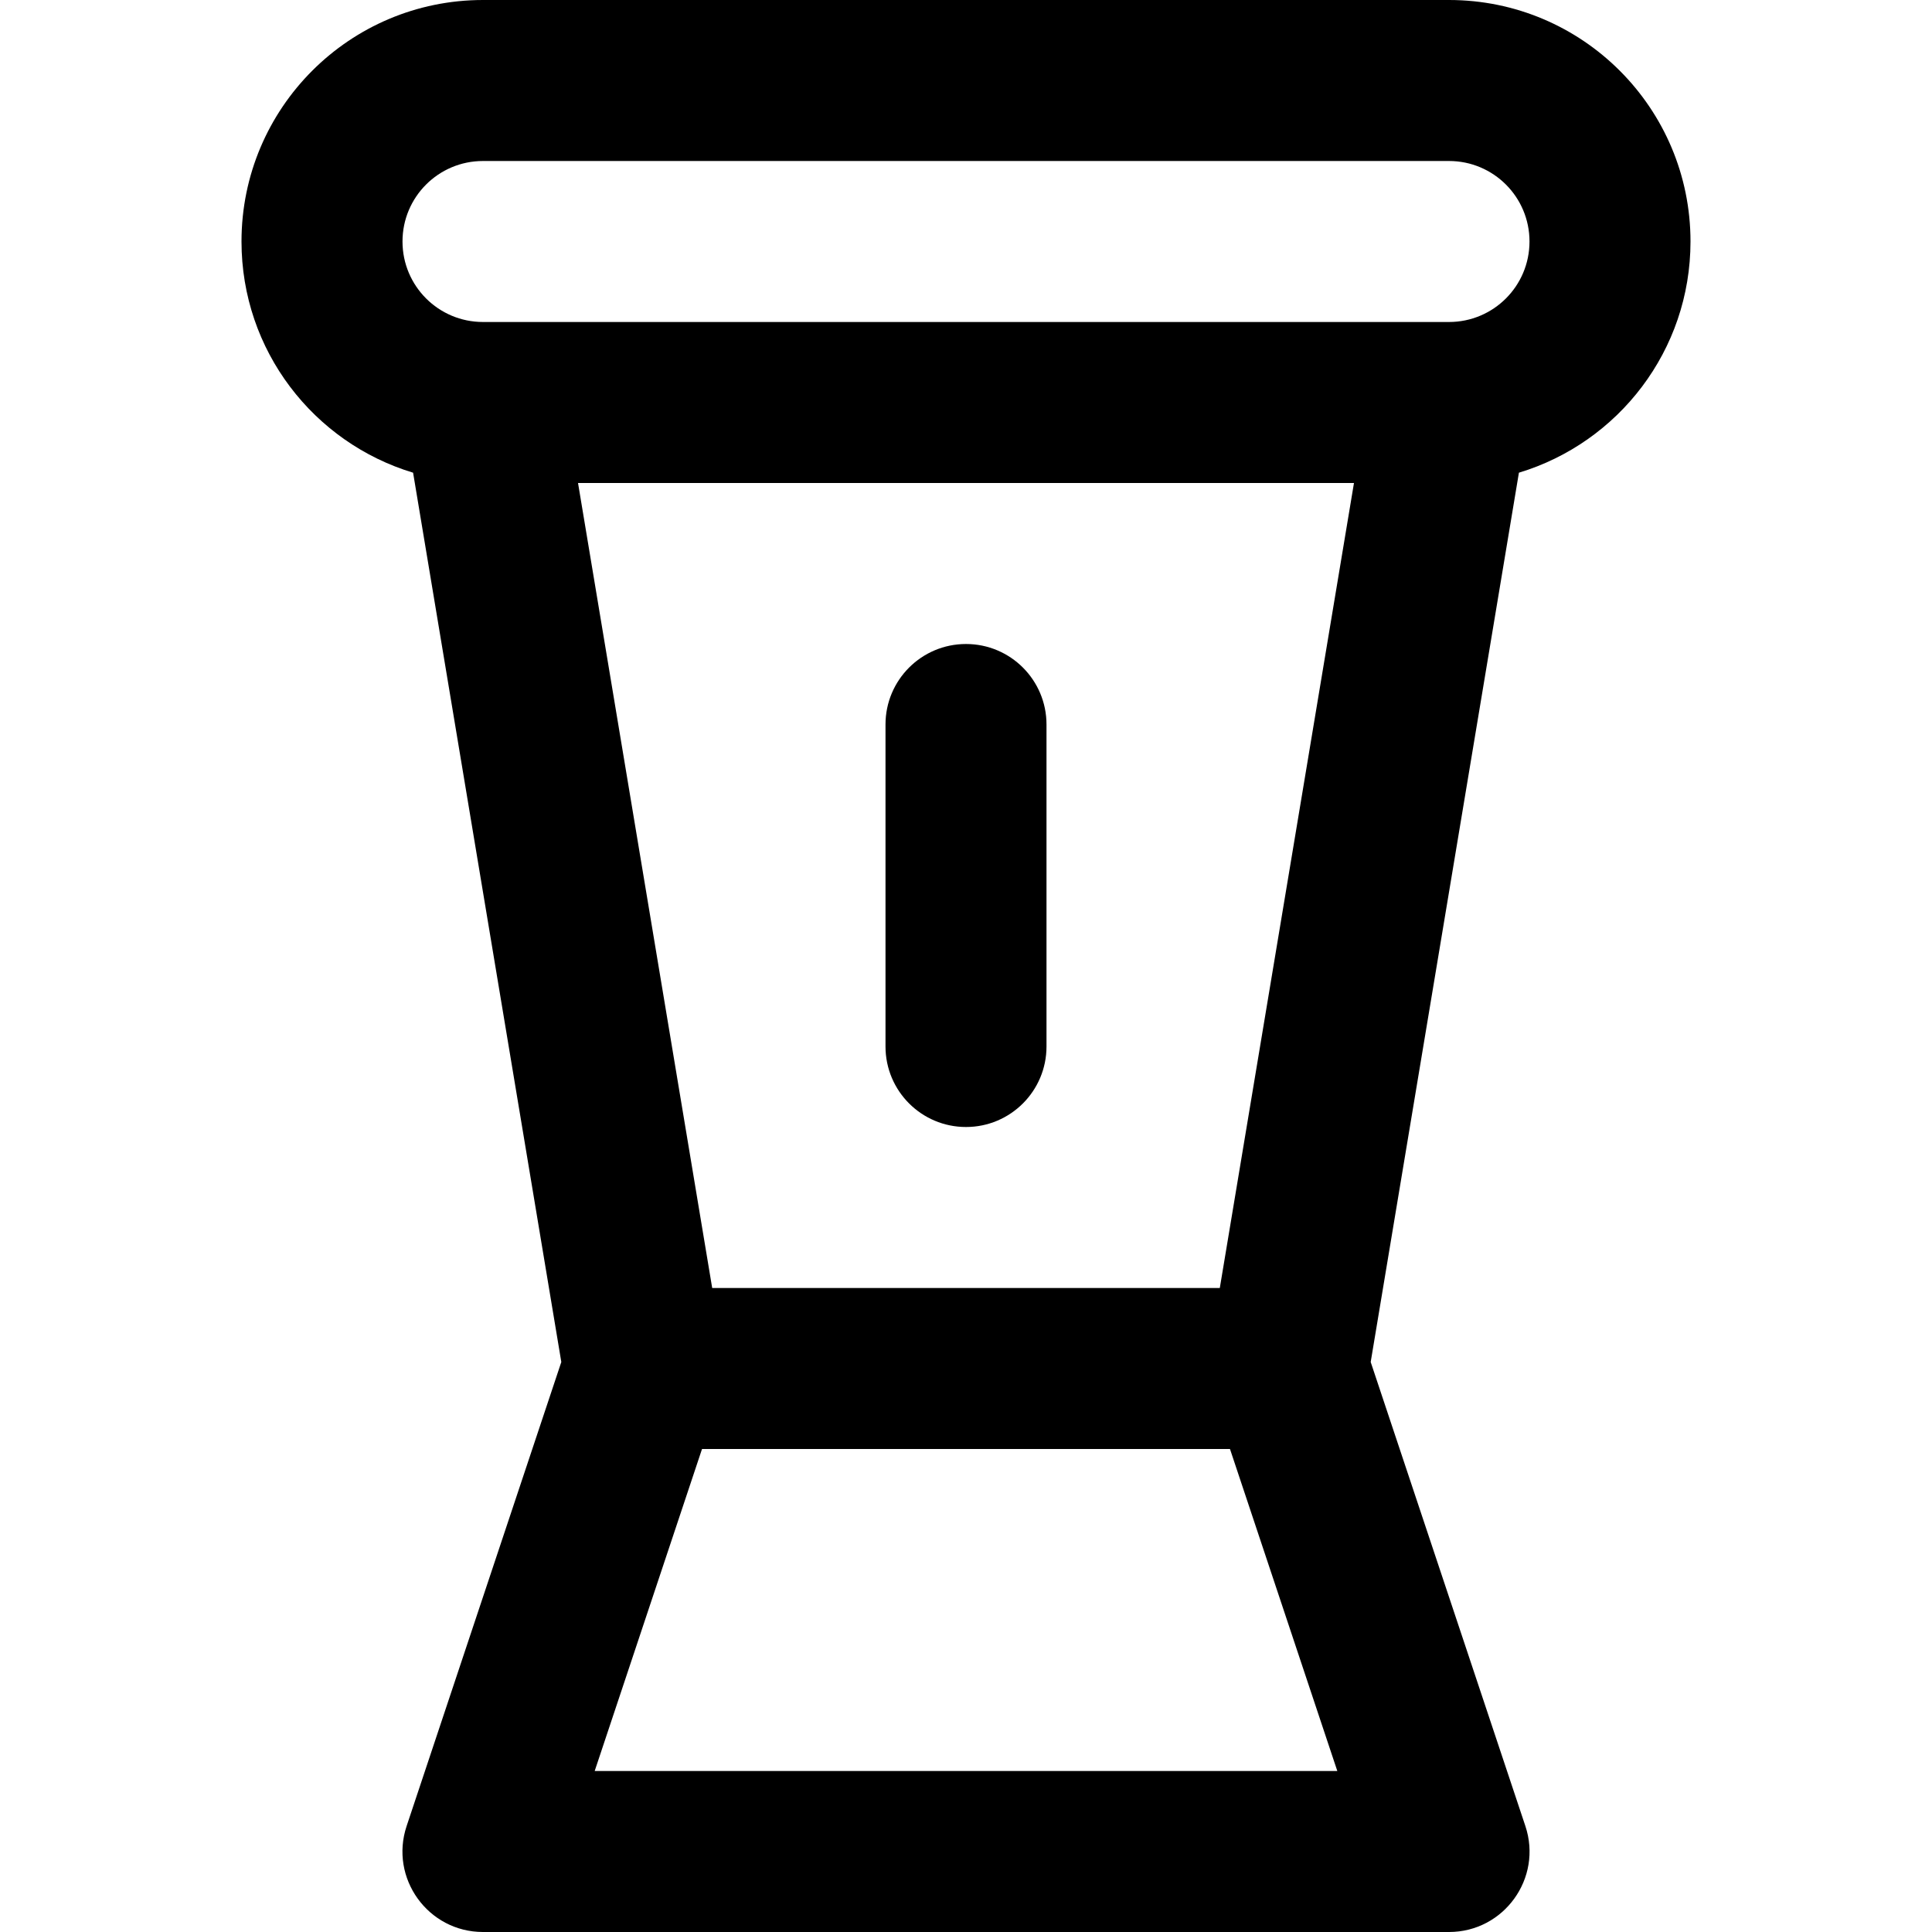 <?xml version="1.0" encoding="iso-8859-1"?>
<!-- Generator: Adobe Illustrator 19.0.0, SVG Export Plug-In . SVG Version: 6.00 Build 0)  -->
<svg version="1.1" id="Layer_1" xmlns="http://www.w3.org/2000/svg" xmlns:xlink="http://www.w3.org/1999/xlink" x="0px" y="0px"
	 viewBox="0 0 512 512" style="enable-background:new 0 0 512 512;" xml:space="preserve">
<g>
	<g>
		<g>
			<path d="M448,64c0-35.355-28.645-64-64-64H128C92.645,0,64,28.645,64,64c0,28.911,19.158,53.324,45.473,61.268l39.28,235.68
				L107.761,483.92C103.157,497.734,113.439,512,128,512h256c14.561,0,24.843-14.266,20.239-28.08l-40.991-122.973l39.28-235.68
				C428.842,117.324,448,92.911,448,64z M128,42.667h256c11.791,0,21.333,9.542,21.333,21.333S395.791,85.333,384,85.333H128
				c-11.791,0-21.333-9.542-21.333-21.333S116.209,42.667,128,42.667z M323.261,341.333H188.739L153.183,128h205.634
				L323.261,341.333z M157.598,469.333L186.043,384h139.914l28.444,85.333H157.598z"/>
			<path d="M256,298.667c11.782,0,21.333-9.551,21.333-21.333V192c0-11.782-9.551-21.333-21.333-21.333
				c-11.782,0-21.333,9.551-21.333,21.333v85.333C234.667,289.115,244.218,298.667,256,298.667z"/>
		</g>
	</g>
</g>
<g>
</g>
<g>
</g>
<g>
</g>
<g>
</g>
<g>
</g>
<g>
</g>
<g>
</g>
<g>
</g>
<g>
</g>
<g>
</g>
<g>
</g>
<g>
</g>
<g>
</g>
<g>
</g>
<g>
</g>
</svg>
